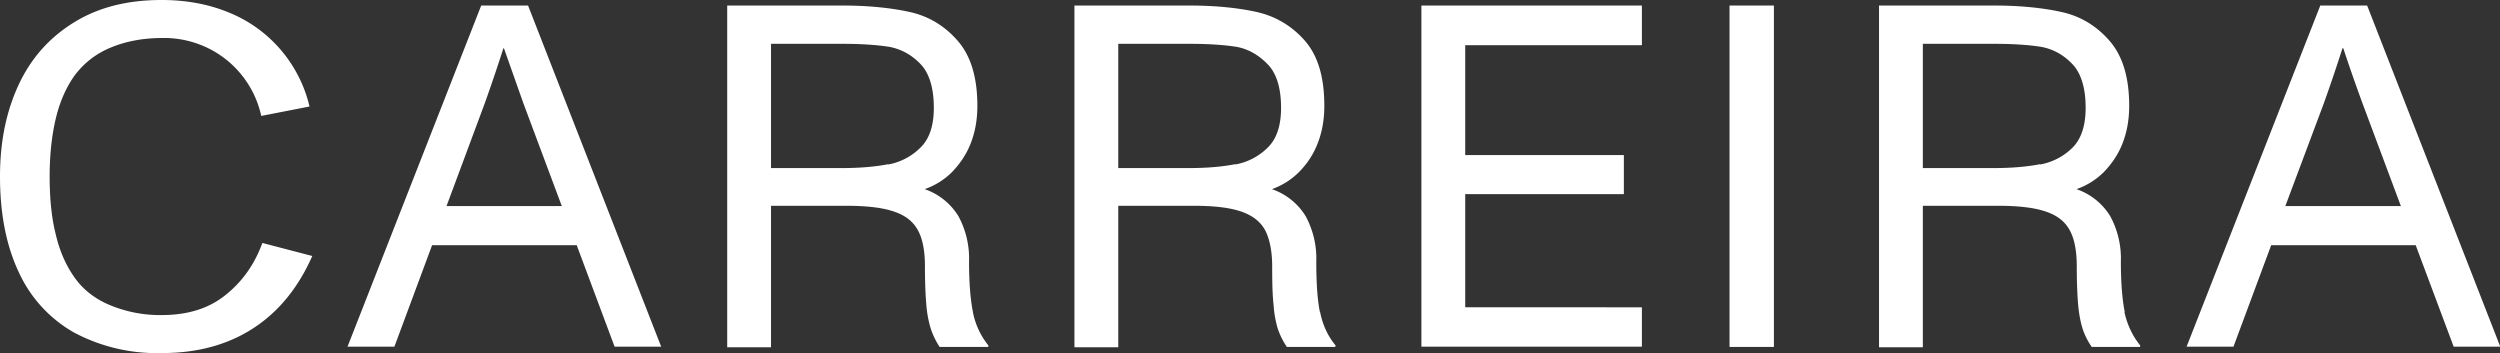 <svg version="1.1" id="Layer_1" xmlns="http://www.w3.org/2000/svg" x="0" y="0" viewBox="0 0 901.4 127.3" style="enable-background:new 0 0 901.44 127.26" xml:space="preserve"><rect x="0" y="0" width="901.4" height="127.3" fill="#333333" stroke="none"/><style>.st0{fill:#fff}</style><path class="st0" d="M26.7 119.9A47.8 47.8 0 0 1 6.8 98.2C2.3 88.7 0 77.2 0 63.6 0 51 2.3 40 6.8 30.4S18 13.4 26.8 8 46 0 58.3 0C66.8 0 74.8 1.4 82 4.3a48.6 48.6 0 0 1 29.6 34.1l-17.4 3.4a35.7 35.7 0 0 0-18.7-24.2 36 36 0 0 0-16.8-3.9c-7.2 0-13.4 1.2-18.9 3.5S30 23 26.7 27.5c-3 4.3-5.2 9.4-6.6 15.3s-2.2 12.9-2.2 20.8c0 8 .7 15 2.2 20.9 1.4 6 3.6 11 6.6 15.3 3.1 4.5 7.4 7.9 12.9 10.2a47 47 0 0 0 18.7 3.6c9.4 0 17.1-2.4 23.1-7.3 6-4.8 10.4-11 13.2-18.7l18 4.7c-5 11.3-12 20-21.2 26s-20.2 9-33 9a63.7 63.7 0 0 1-31.7-7.4zM207.9 88.4h-52.1L142.2 125h-16.9l48.2-123h16.9l48 123h-16.8l-13.7-36.7zm-5.3-14-13.9-37.2-7-19.8h-.2c-1.6 5-3.8 11.7-6.7 19.8L161 74.3h41.6zM350.8 112.6c.9 4.5 2.8 8.5 5.6 12l-.1.5h-17.5a27.8 27.8 0 0 1-3.2-6.6 40 40 0 0 1-1.6-8.6c-.3-3.5-.5-8-.5-13.8 0-5.5-.8-9.9-2.5-13-1.7-3.2-4.5-5.4-8.6-6.8s-9.7-2.1-17-2.1H278v51h-15.8V2h41.6c9.2 0 17.2.8 24.1 2.3s12.7 5 17.4 10.4 7.1 13.1 7.1 23.5c0 4.9-.8 9.4-2.4 13.5s-4 7.5-6.8 10.4a26.2 26.2 0 0 1-9.8 6.1 23 23 0 0 1 12.2 9.8 32 32 0 0 1 3.8 16.3c0 7.7.5 13.7 1.4 18.2zm-30.5-53.3a22 22 0 0 0 11.6-6.1c3.2-3.1 4.8-7.9 4.8-14.3 0-7.1-1.6-12.4-4.7-15.7s-7-5.5-11.3-6.3c-4.4-.7-10-1.1-16.9-1.1H278v44.8h25.7c6.4 0 12-.5 16.6-1.4zM476 112.6c.9 4.5 2.7 8.5 5.6 12l-.2.5H464a27.8 27.8 0 0 1-3.3-6.6 40 40 0 0 1-1.5-8.6c-.4-3.5-.5-8-.5-13.8 0-5.5-.9-9.9-2.5-13-1.7-3.2-4.6-5.4-8.6-6.8s-9.7-2.1-17-2.1h-27.4v51h-15.8V2H429c9.1 0 17.2.8 24 2.3s12.8 5 17.5 10.4 7 13.1 7 23.5c0 4.9-.8 9.4-2.4 13.5s-3.9 7.5-6.8 10.4a26.2 26.2 0 0 1-9.7 6.1 23 23 0 0 1 12.2 9.8 32 32 0 0 1 3.8 16.3c0 7.7.4 13.7 1.3 18.2zm-30.6-53.3a22 22 0 0 0 11.7-6.1c3.2-3.1 4.8-7.9 4.8-14.3 0-7.1-1.6-12.4-4.8-15.7s-6.9-5.5-11.2-6.3c-4.4-.7-10-1.1-16.9-1.1h-25.8v44.8h25.6c6.5 0 12-.5 16.6-1.4zM512.5 2H592v14.3h-63.7v39.6h57.2V70h-57.2v40.8H592V125h-79.5V2.1zM623.6 2h16v123.1h-16V2.1zM766 112.6c1 4.5 2.9 8.5 5.7 12l-.1.5h-17.4c-1.5-2.2-2.6-4.4-3.3-6.6s-1.3-5.2-1.6-8.6c-.3-3.5-.5-8-.5-13.8 0-5.5-.8-9.9-2.5-13-1.7-3.2-4.5-5.4-8.6-6.8s-9.7-2.1-17-2.1h-27.4v51h-15.8V2h41.6c9.2 0 17.2.8 24.1 2.3s12.7 5 17.4 10.4 7.1 13.1 7.1 23.5c0 4.9-.8 9.4-2.4 13.5s-4 7.5-6.8 10.4a26.2 26.2 0 0 1-9.8 6.1 23 23 0 0 1 12.2 9.8 32 32 0 0 1 3.8 16.3c0 7.7.5 13.7 1.4 18.2zm-30.4-53.3a22 22 0 0 0 11.7-6.1c3.1-3.1 4.7-7.9 4.7-14.3 0-7.1-1.6-12.4-4.7-15.7-3.2-3.4-7-5.5-11.3-6.3-4.4-.7-10-1.1-16.9-1.1h-25.8v44.8H719c6.4 0 12-.5 16.6-1.4zM871 88.4h-52.1L805.3 125h-16.9l48.2-123h16.9l48 123h-16.8L871 88.4zm-5.3-14-13.9-37.2c-2.7-7.4-5-14-6.9-19.8h-.3c-1.6 5-3.8 11.7-6.7 19.8L824 74.3h41.6z"/></svg>